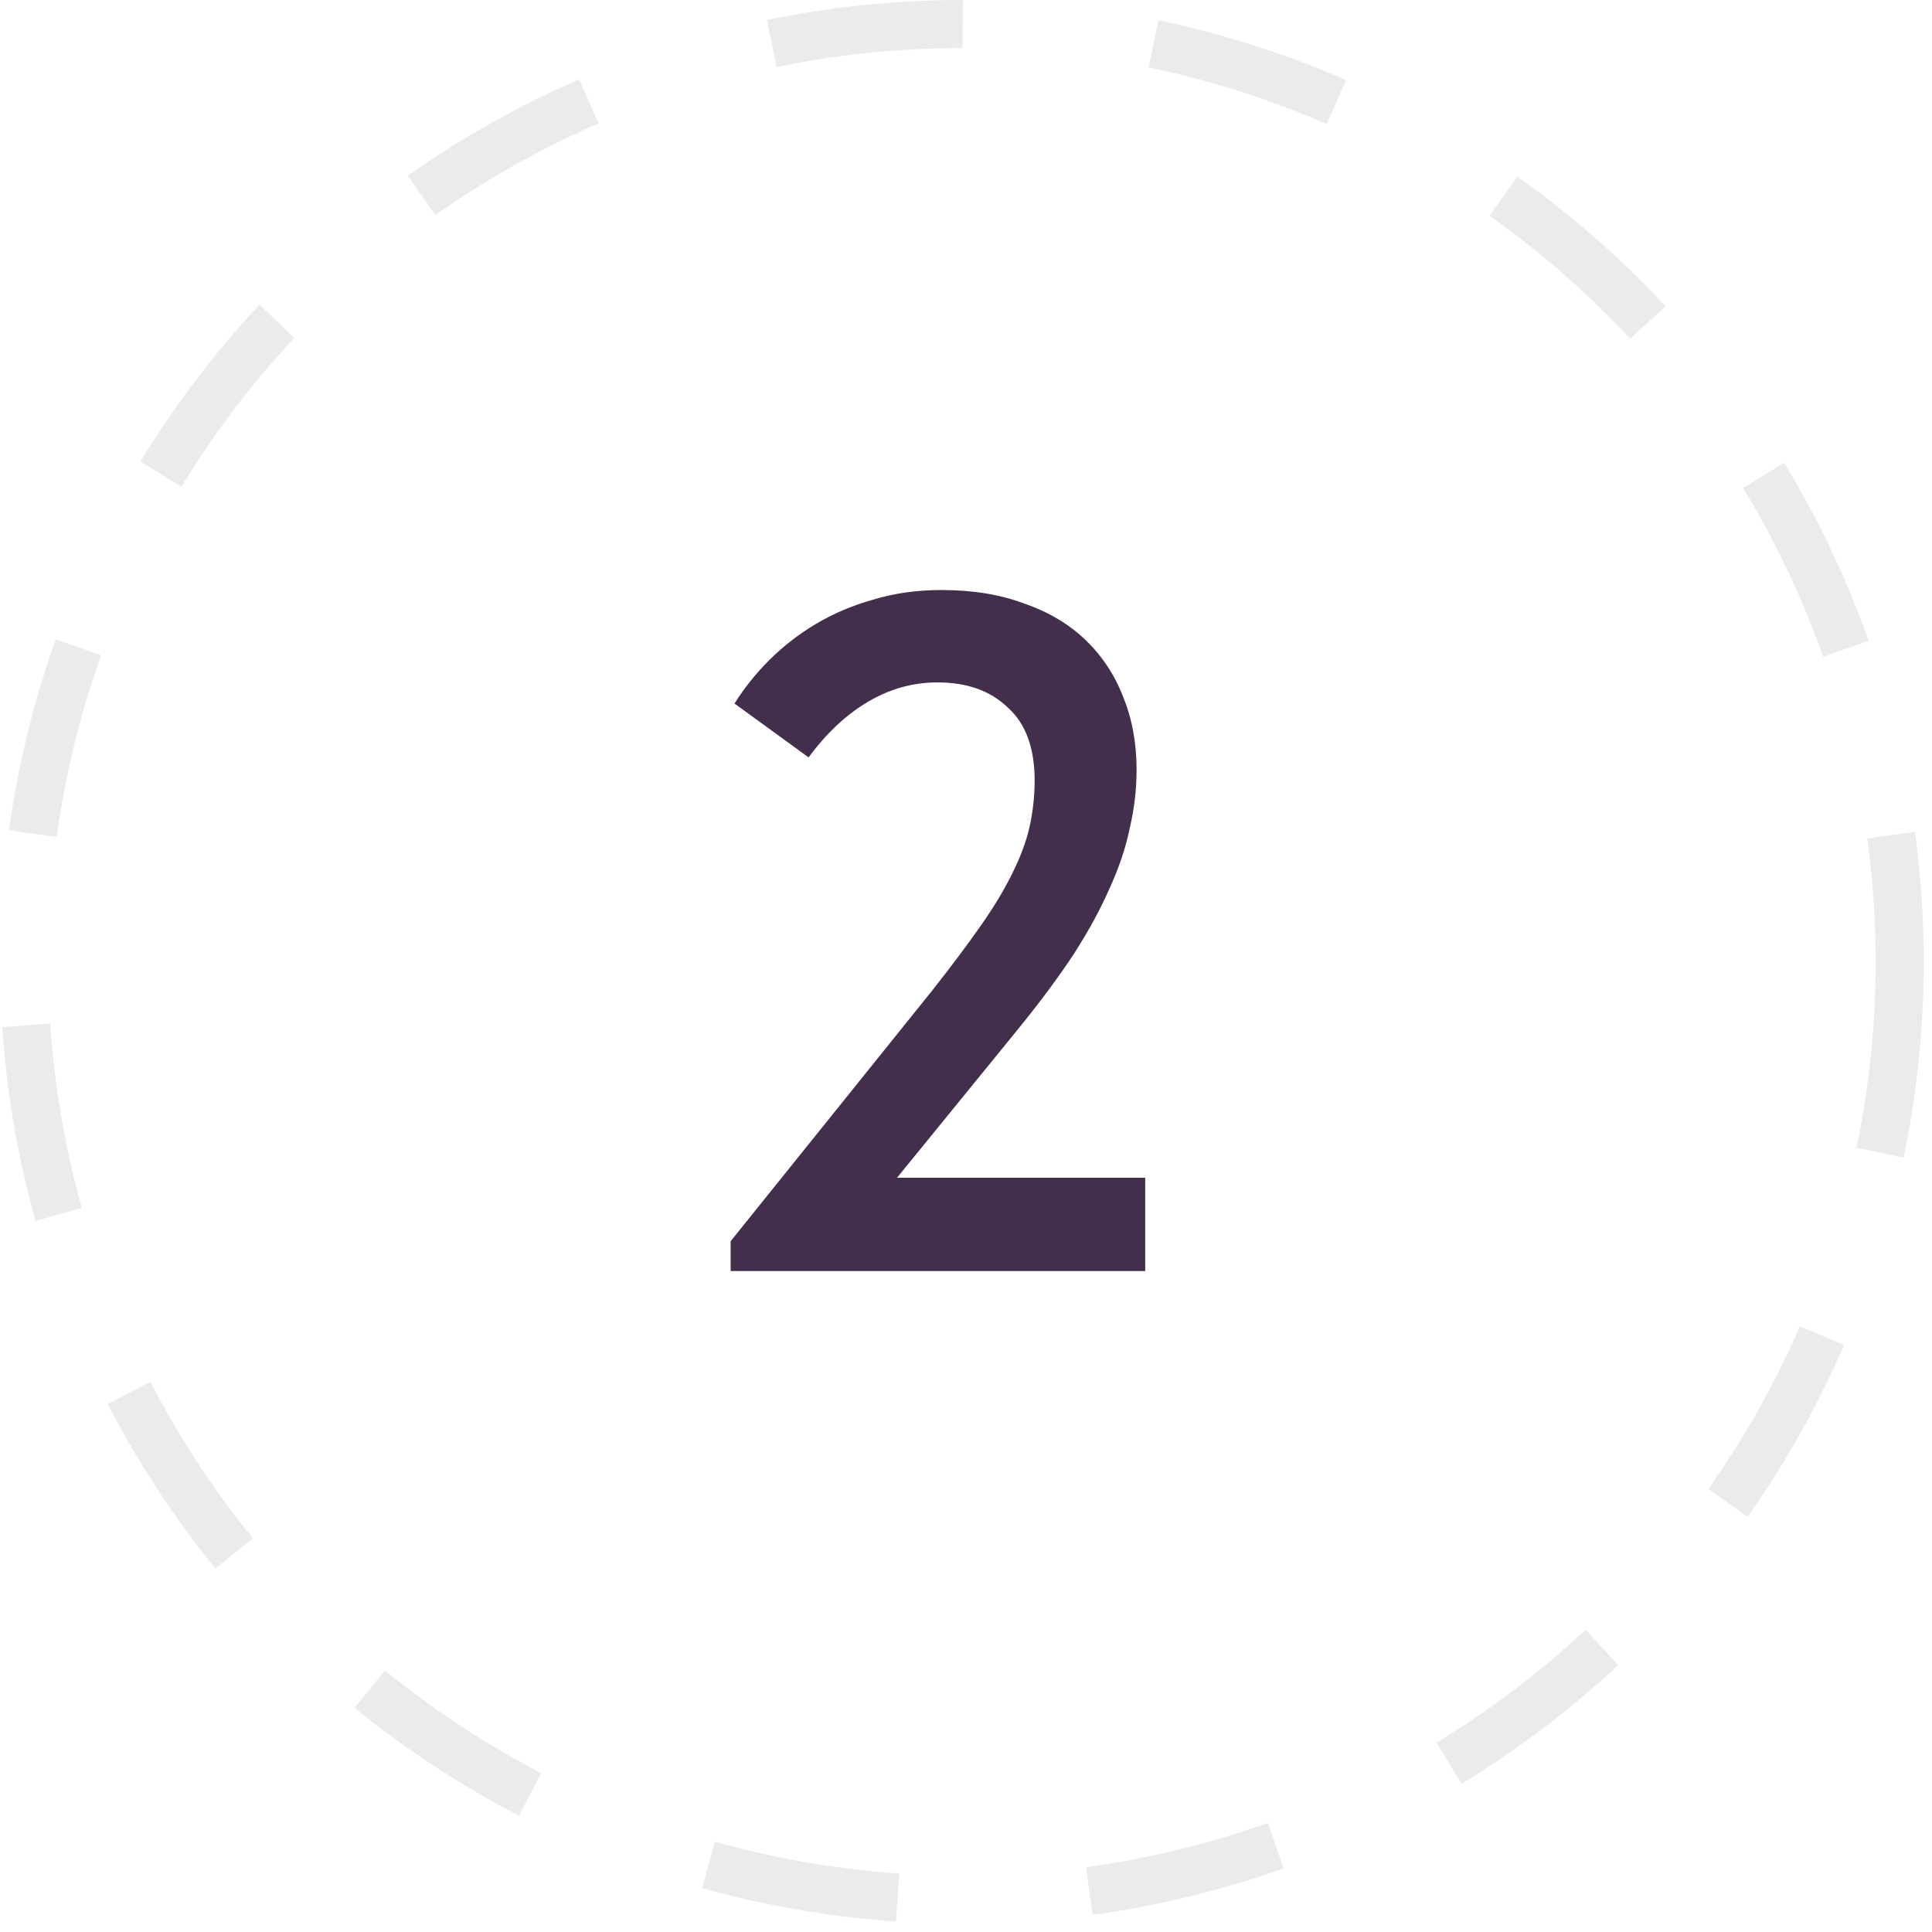 <?xml version="1.0" encoding="UTF-8"?> <svg xmlns="http://www.w3.org/2000/svg" width="38" height="38" viewBox="0 0 38 38" fill="none"><circle opacity="0.4" cx="18.919" cy="18.919" r="18.446" stroke="black" stroke-opacity="0.2" stroke-width="0.946" stroke-dasharray="3.78 3.78"></circle><path d="M14.371 25V24.413L18.325 19.495C18.704 19.015 19.025 18.587 19.29 18.208C19.555 17.83 19.763 17.483 19.915 17.168C20.079 16.84 20.192 16.531 20.255 16.241C20.318 15.95 20.35 15.654 20.35 15.351C20.35 14.708 20.173 14.229 19.82 13.914C19.48 13.586 19.019 13.422 18.439 13.422C17.96 13.422 17.506 13.548 17.077 13.8C16.648 14.052 16.257 14.418 15.904 14.897L14.447 13.838C14.636 13.535 14.863 13.251 15.128 12.986C15.406 12.709 15.715 12.469 16.055 12.268C16.396 12.066 16.768 11.908 17.171 11.795C17.588 11.668 18.035 11.605 18.515 11.605C19.133 11.605 19.675 11.694 20.142 11.87C20.621 12.034 21.024 12.274 21.352 12.589C21.68 12.905 21.926 13.277 22.09 13.705C22.267 14.134 22.355 14.614 22.355 15.143C22.355 15.522 22.311 15.9 22.223 16.278C22.147 16.657 22.015 17.054 21.825 17.47C21.649 17.874 21.416 18.303 21.125 18.757C20.835 19.198 20.476 19.684 20.047 20.213L16.888 24.092L16.036 23.165H22.525V25H14.371Z" fill="#432E4B"></path></svg> 